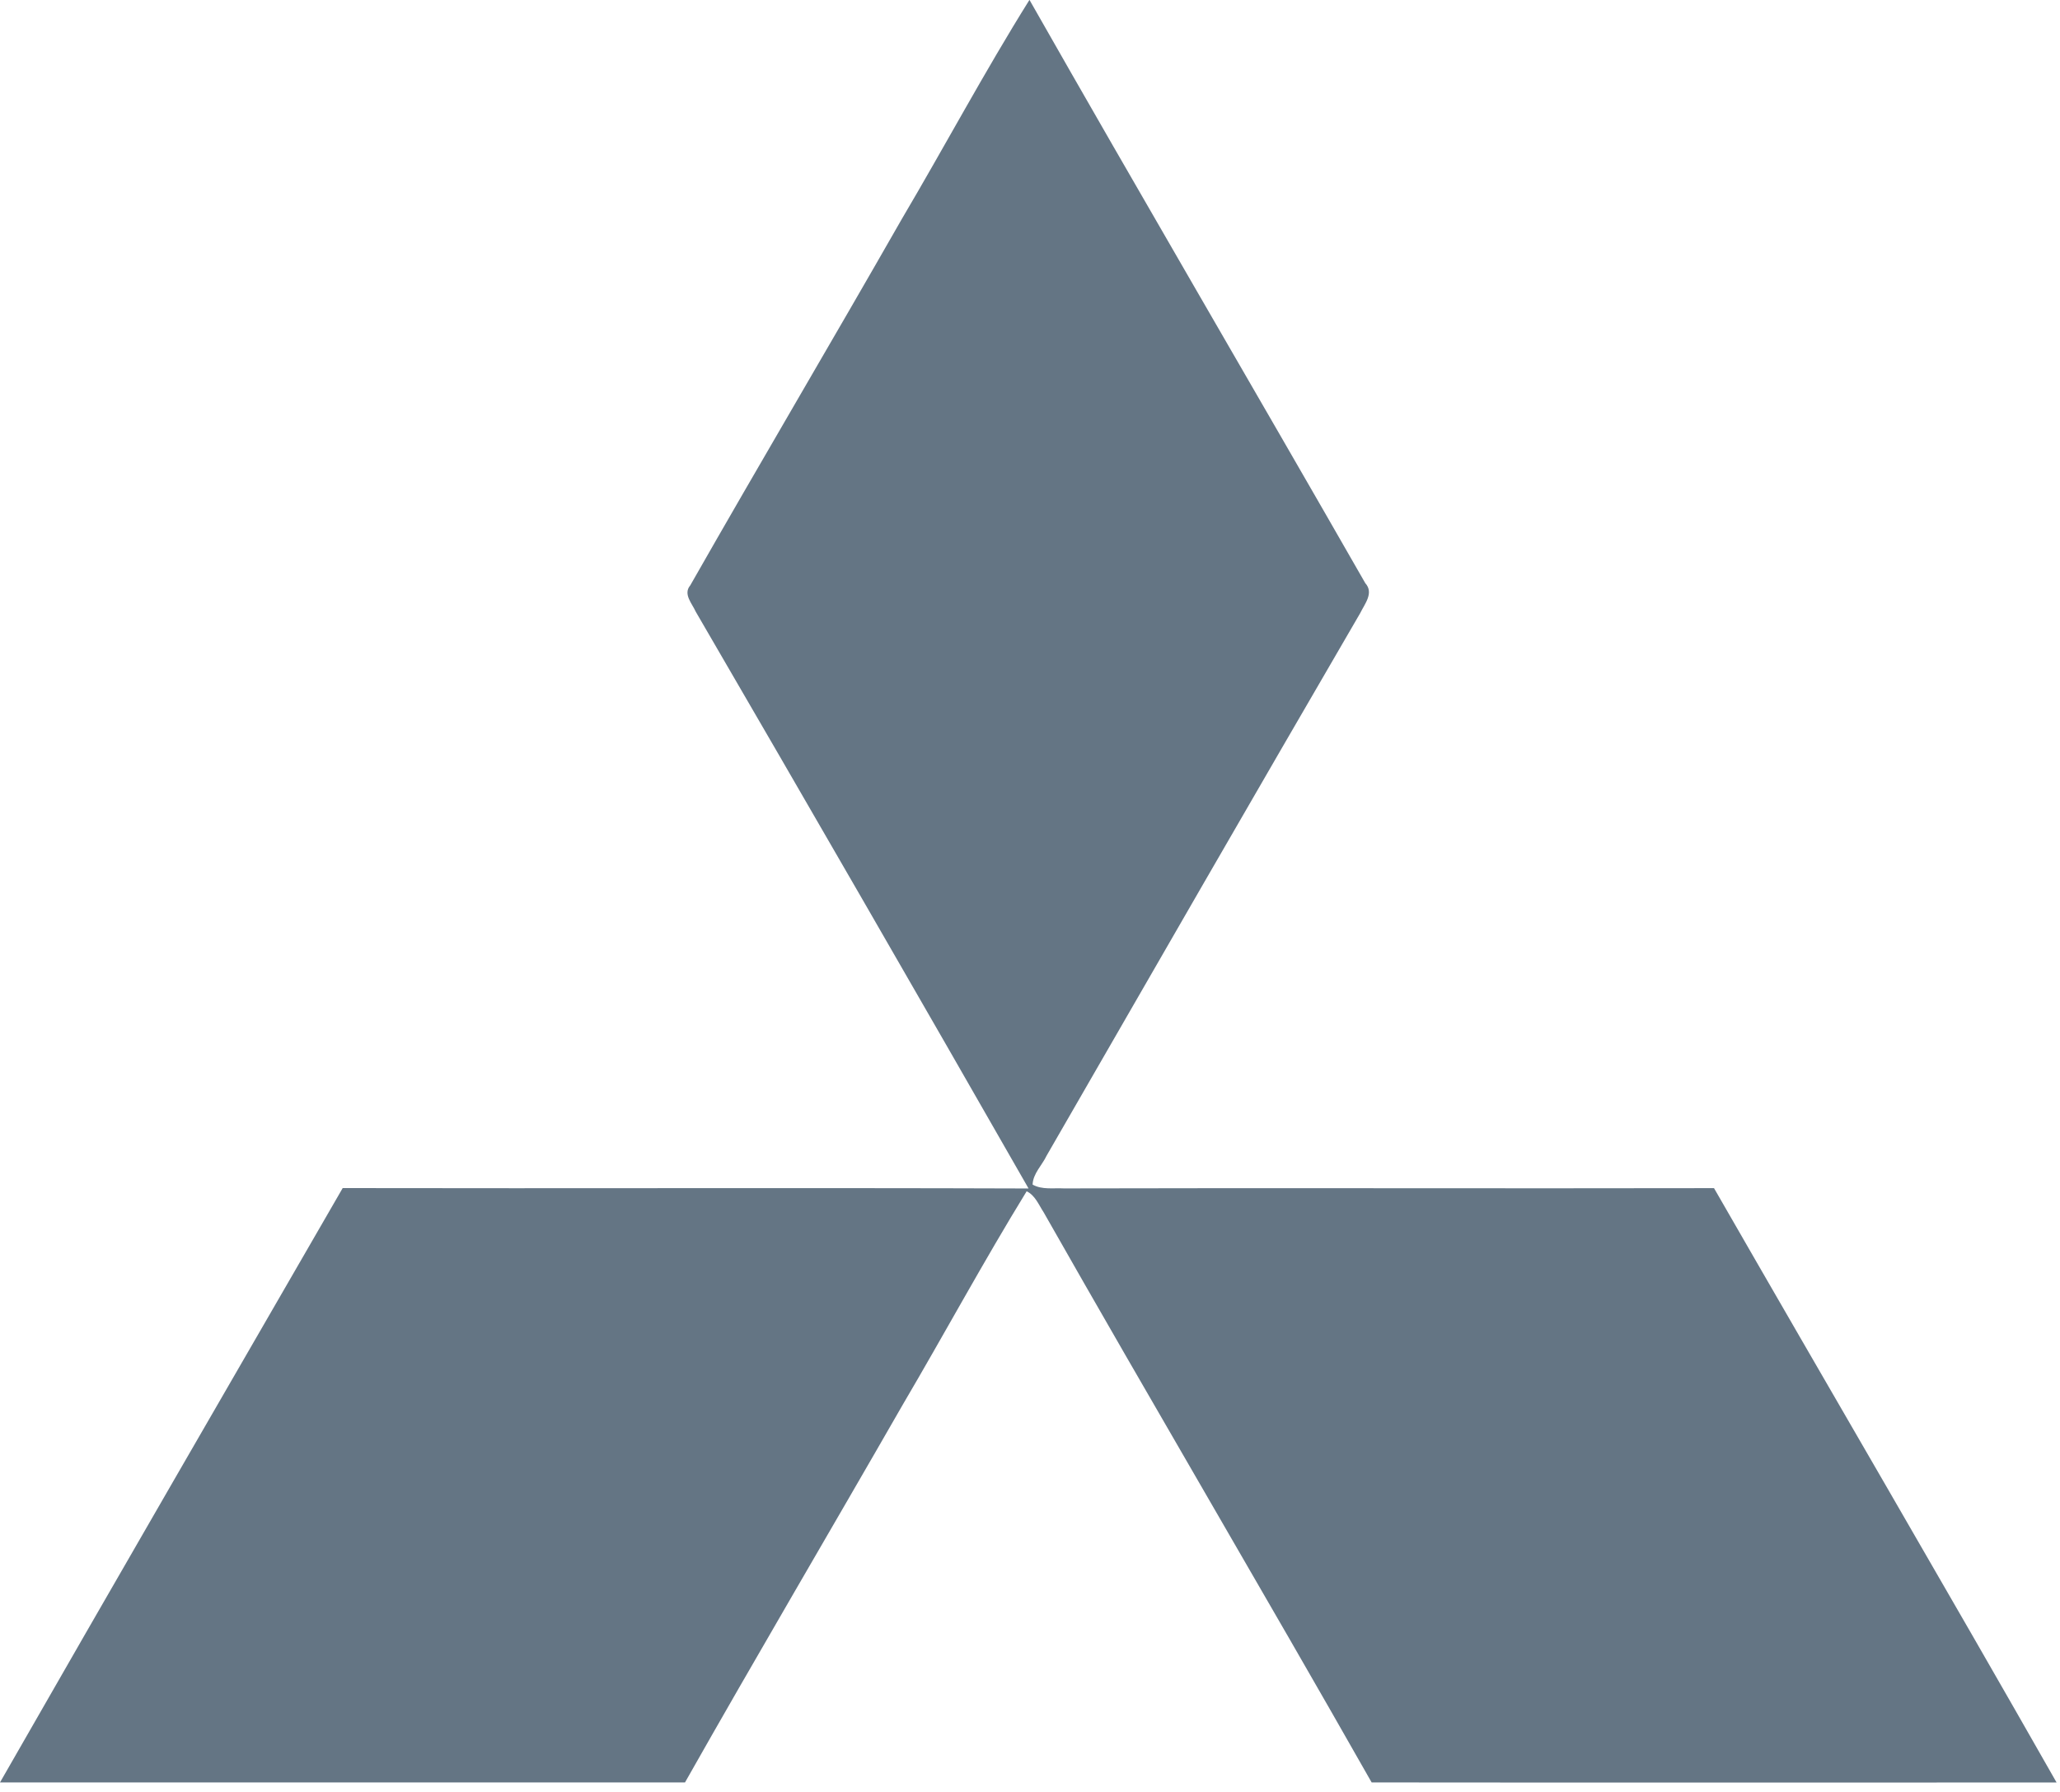 <?xml version="1.0" encoding="UTF-8"?>
<svg width="400" height="348" version="1.1" viewBox="0 0 105.83 92.075" xmlns="http://www.w3.org/2000/svg" xmlns:cc="http://creativecommons.org/ns#" xmlns:dc="http://purl.org/dc/elements/1.1/" xmlns:rdf="http://www.w3.org/1999/02/22-rdf-syntax-ns#">
 <g transform="translate(-53.681 -4.634)" fill="#647584">
  <g id="#ea0033ff" transform="matrix(.336 0 0 .336 51.888 -.295)" fill="#647584">
   <path d="m143.21 48.18c6.58-11.14 12.67-22.56 19.53-33.53 16.96 29.82 34.3 59.43 51.35 89.2 1.35 1.49-0.09 3.16-0.78 4.58-16.06 27.6-32 55.27-47.94 82.95-0.69 1.47-2.09 2.74-2.15 4.44 1.46 0.82 3.18 0.49 4.79 0.58 33.13-0.09 66.27 0.03 99.4-0.04 17.42 30.32 35.09 60.5 52.38 90.89-34.91 0-69.82 0.03-104.73-0.01-16.56-29.16-33.6-58.04-50.16-87.2-0.75-1.14-1.29-2.58-2.59-3.2-6.58 10.71-12.56 21.78-18.93 32.61-11.07 19.29-22.36 38.44-33.31 57.79h-104.74c17.38-30.35 34.91-60.61 52.4-90.89 34.96 0.07 69.91-0.06 104.87 0.06-16.86-29.47-33.83-58.88-50.9-88.22-0.53-1.22-1.96-2.67-0.83-4 10.67-18.73 21.65-37.29 32.34-56.01z" fill="#647584"/>
  </g>
 </g>
</svg>
